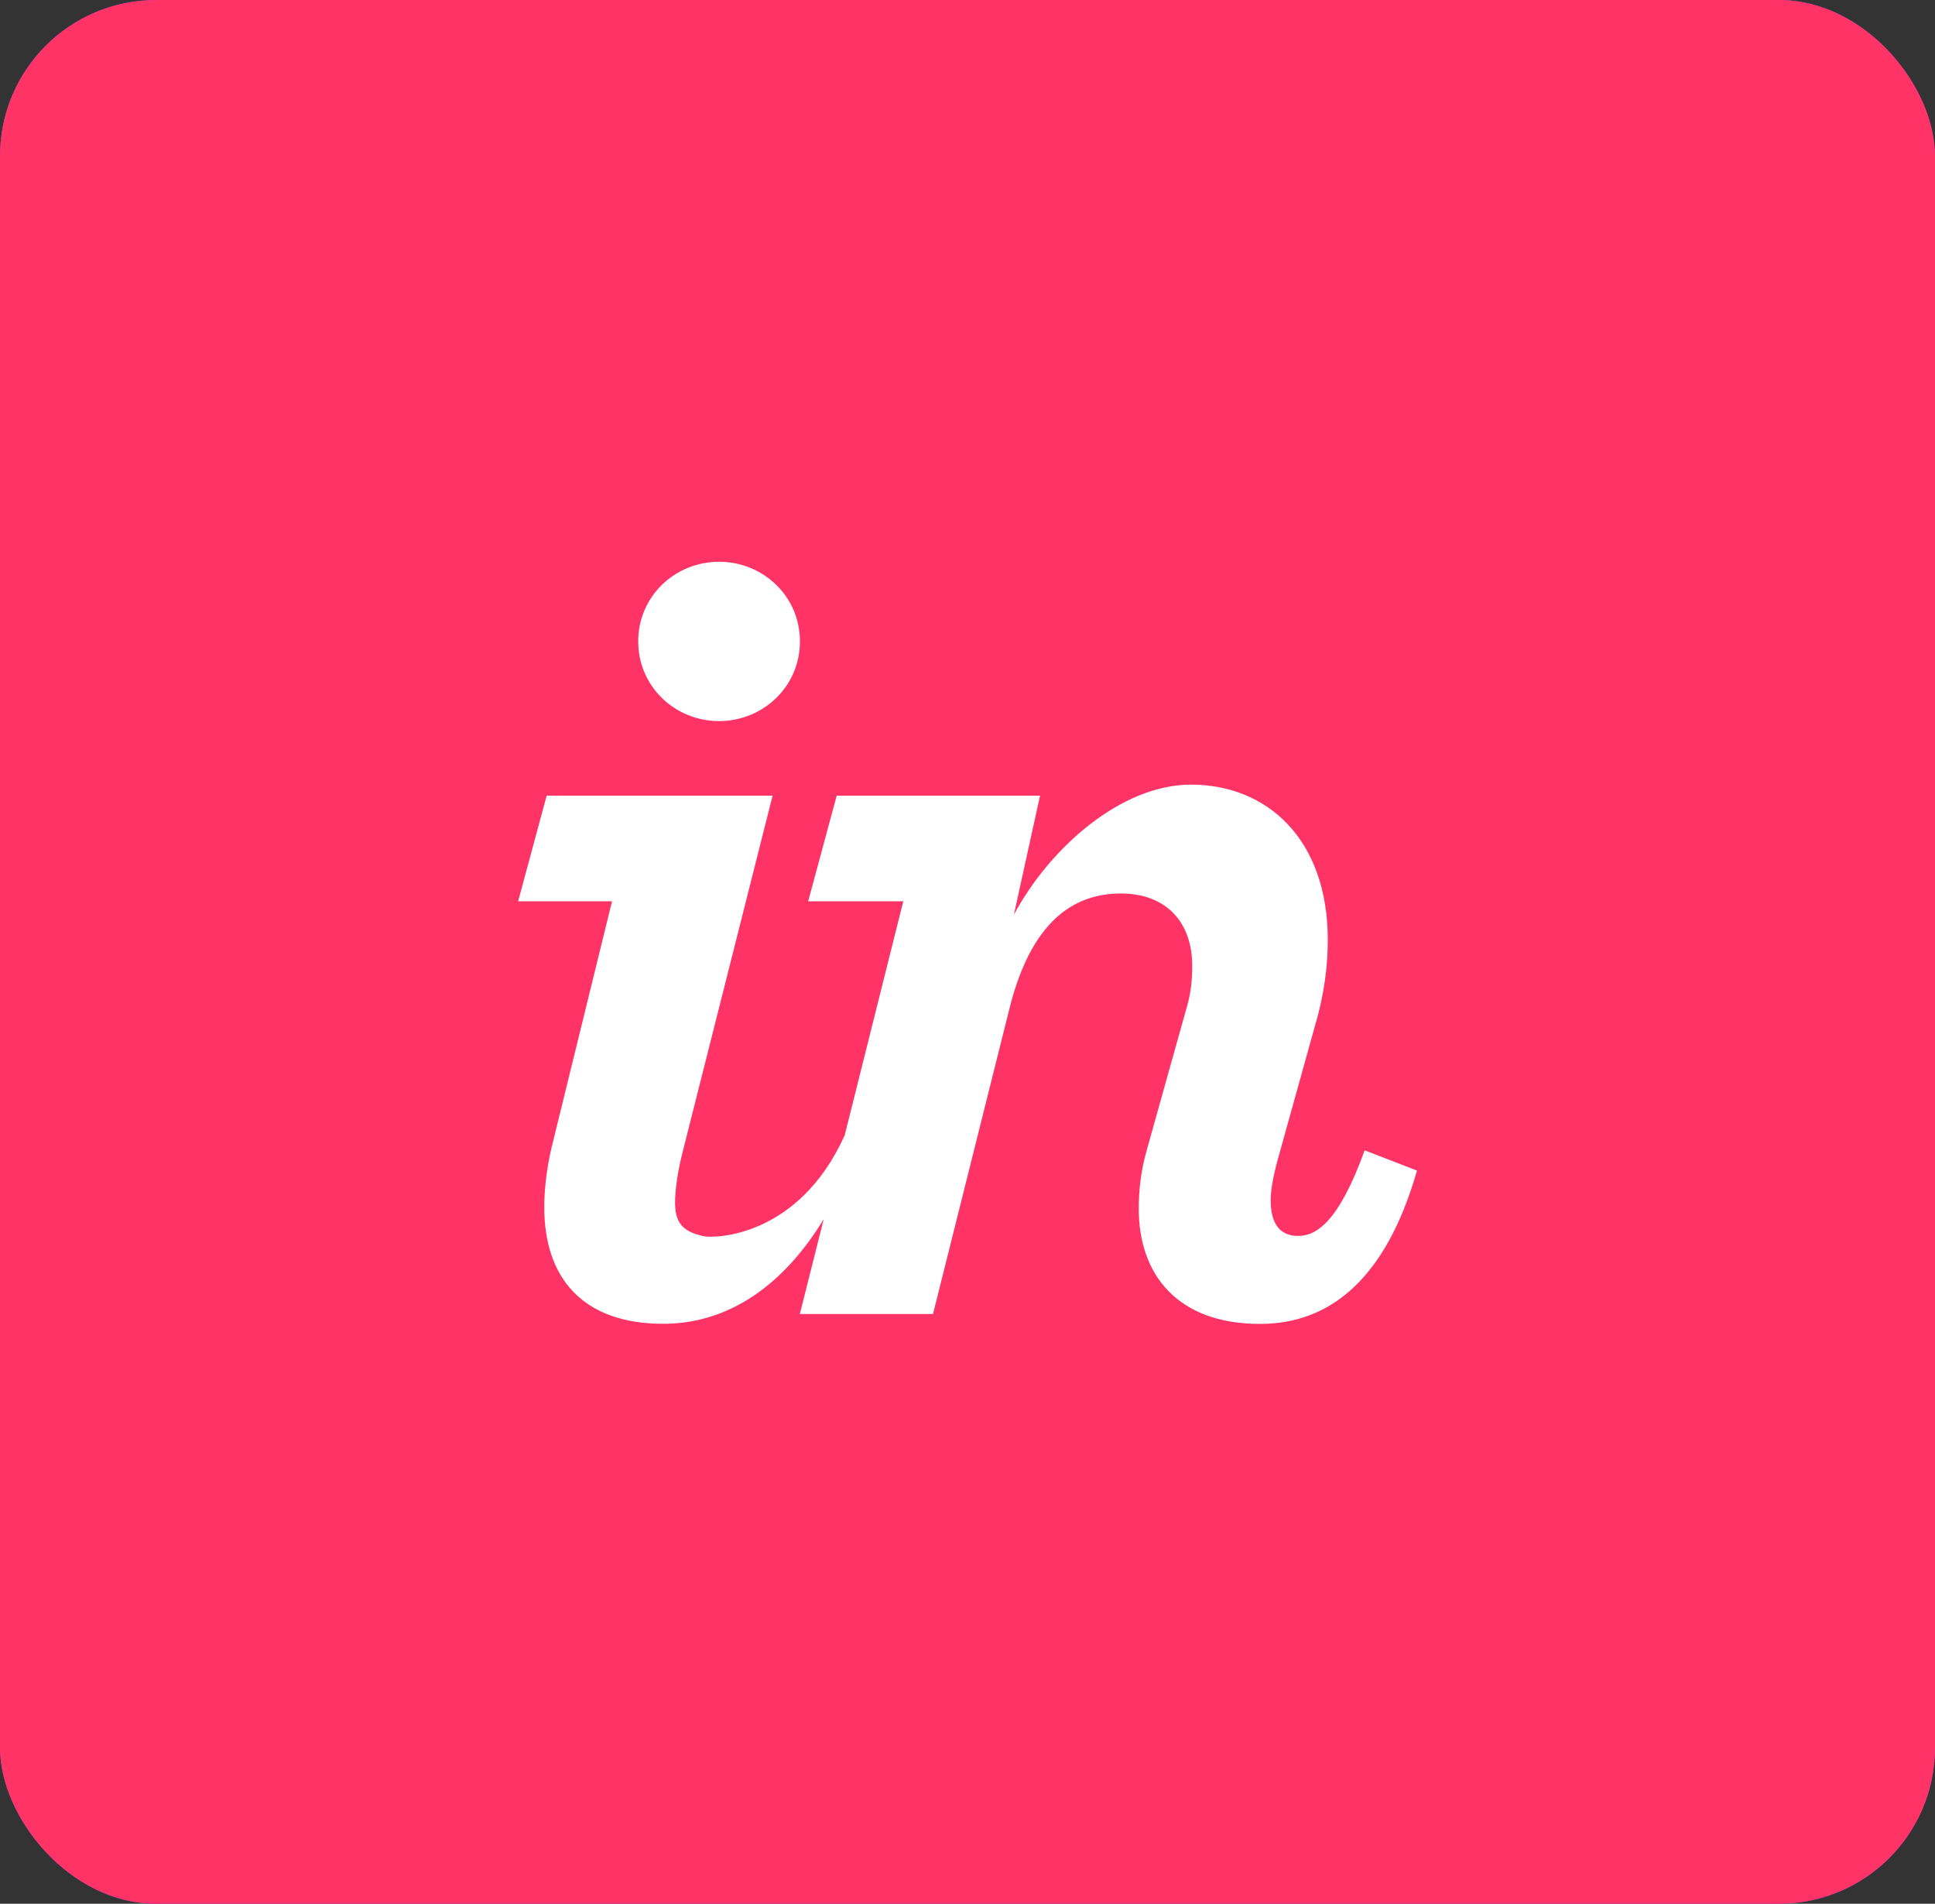 <svg width="62" height="61" viewBox="0 0 62 61" fill="none" xmlns="http://www.w3.org/2000/svg">
<rect x="0" y="0" width="62" height="61" fill="#333333" stroke="none"/>
<rect width="62" height="61" rx="5" fill="#704DEF"/>
<rect width="62" height="61" rx="5" fill="#FF3366"/>
<path fill-rule="evenodd" clip-rule="evenodd" d="M25.631 20.552C25.631 19.105 24.45 18 23.04 18C21.63 18 20.449 19.105 20.449 20.552C20.449 22 21.63 23.105 23.04 23.105C24.45 23.105 25.631 22 25.631 20.552ZM36.487 38.725C36.487 40.859 37.744 42.421 40.373 42.421C42.62 42.421 44.411 40.974 45.402 37.507L43.725 36.859C42.887 39.182 42.163 39.602 41.592 39.602C41.02 39.602 40.715 39.222 40.715 38.46C40.715 38.117 40.792 37.737 40.906 37.279L42.125 32.9C42.43 31.872 42.544 30.961 42.544 30.123C42.544 26.847 40.563 25.141 38.163 25.141C35.915 25.141 33.629 27.176 32.486 29.31L33.324 25.494H26.809L25.895 28.878H28.943L27.066 36.374C25.592 39.651 22.885 39.686 22.545 39.61C21.987 39.484 21.63 39.276 21.63 38.551C21.63 38.133 21.706 37.539 21.897 36.815L24.755 25.494H17.516L16.602 28.878H19.611L17.668 36.791C17.516 37.439 17.439 38.114 17.439 38.685C17.439 40.933 18.659 42.417 21.249 42.417C23.398 42.417 25.14 41.124 26.394 39.063L25.628 42.103H29.895L32.334 32.357C32.943 29.88 34.124 28.629 35.915 28.629C37.325 28.629 38.201 29.506 38.201 30.953C38.201 31.372 38.163 31.829 38.011 32.325L36.753 36.82C36.563 37.468 36.487 38.116 36.487 38.725Z" fill="white"/>
</svg>

